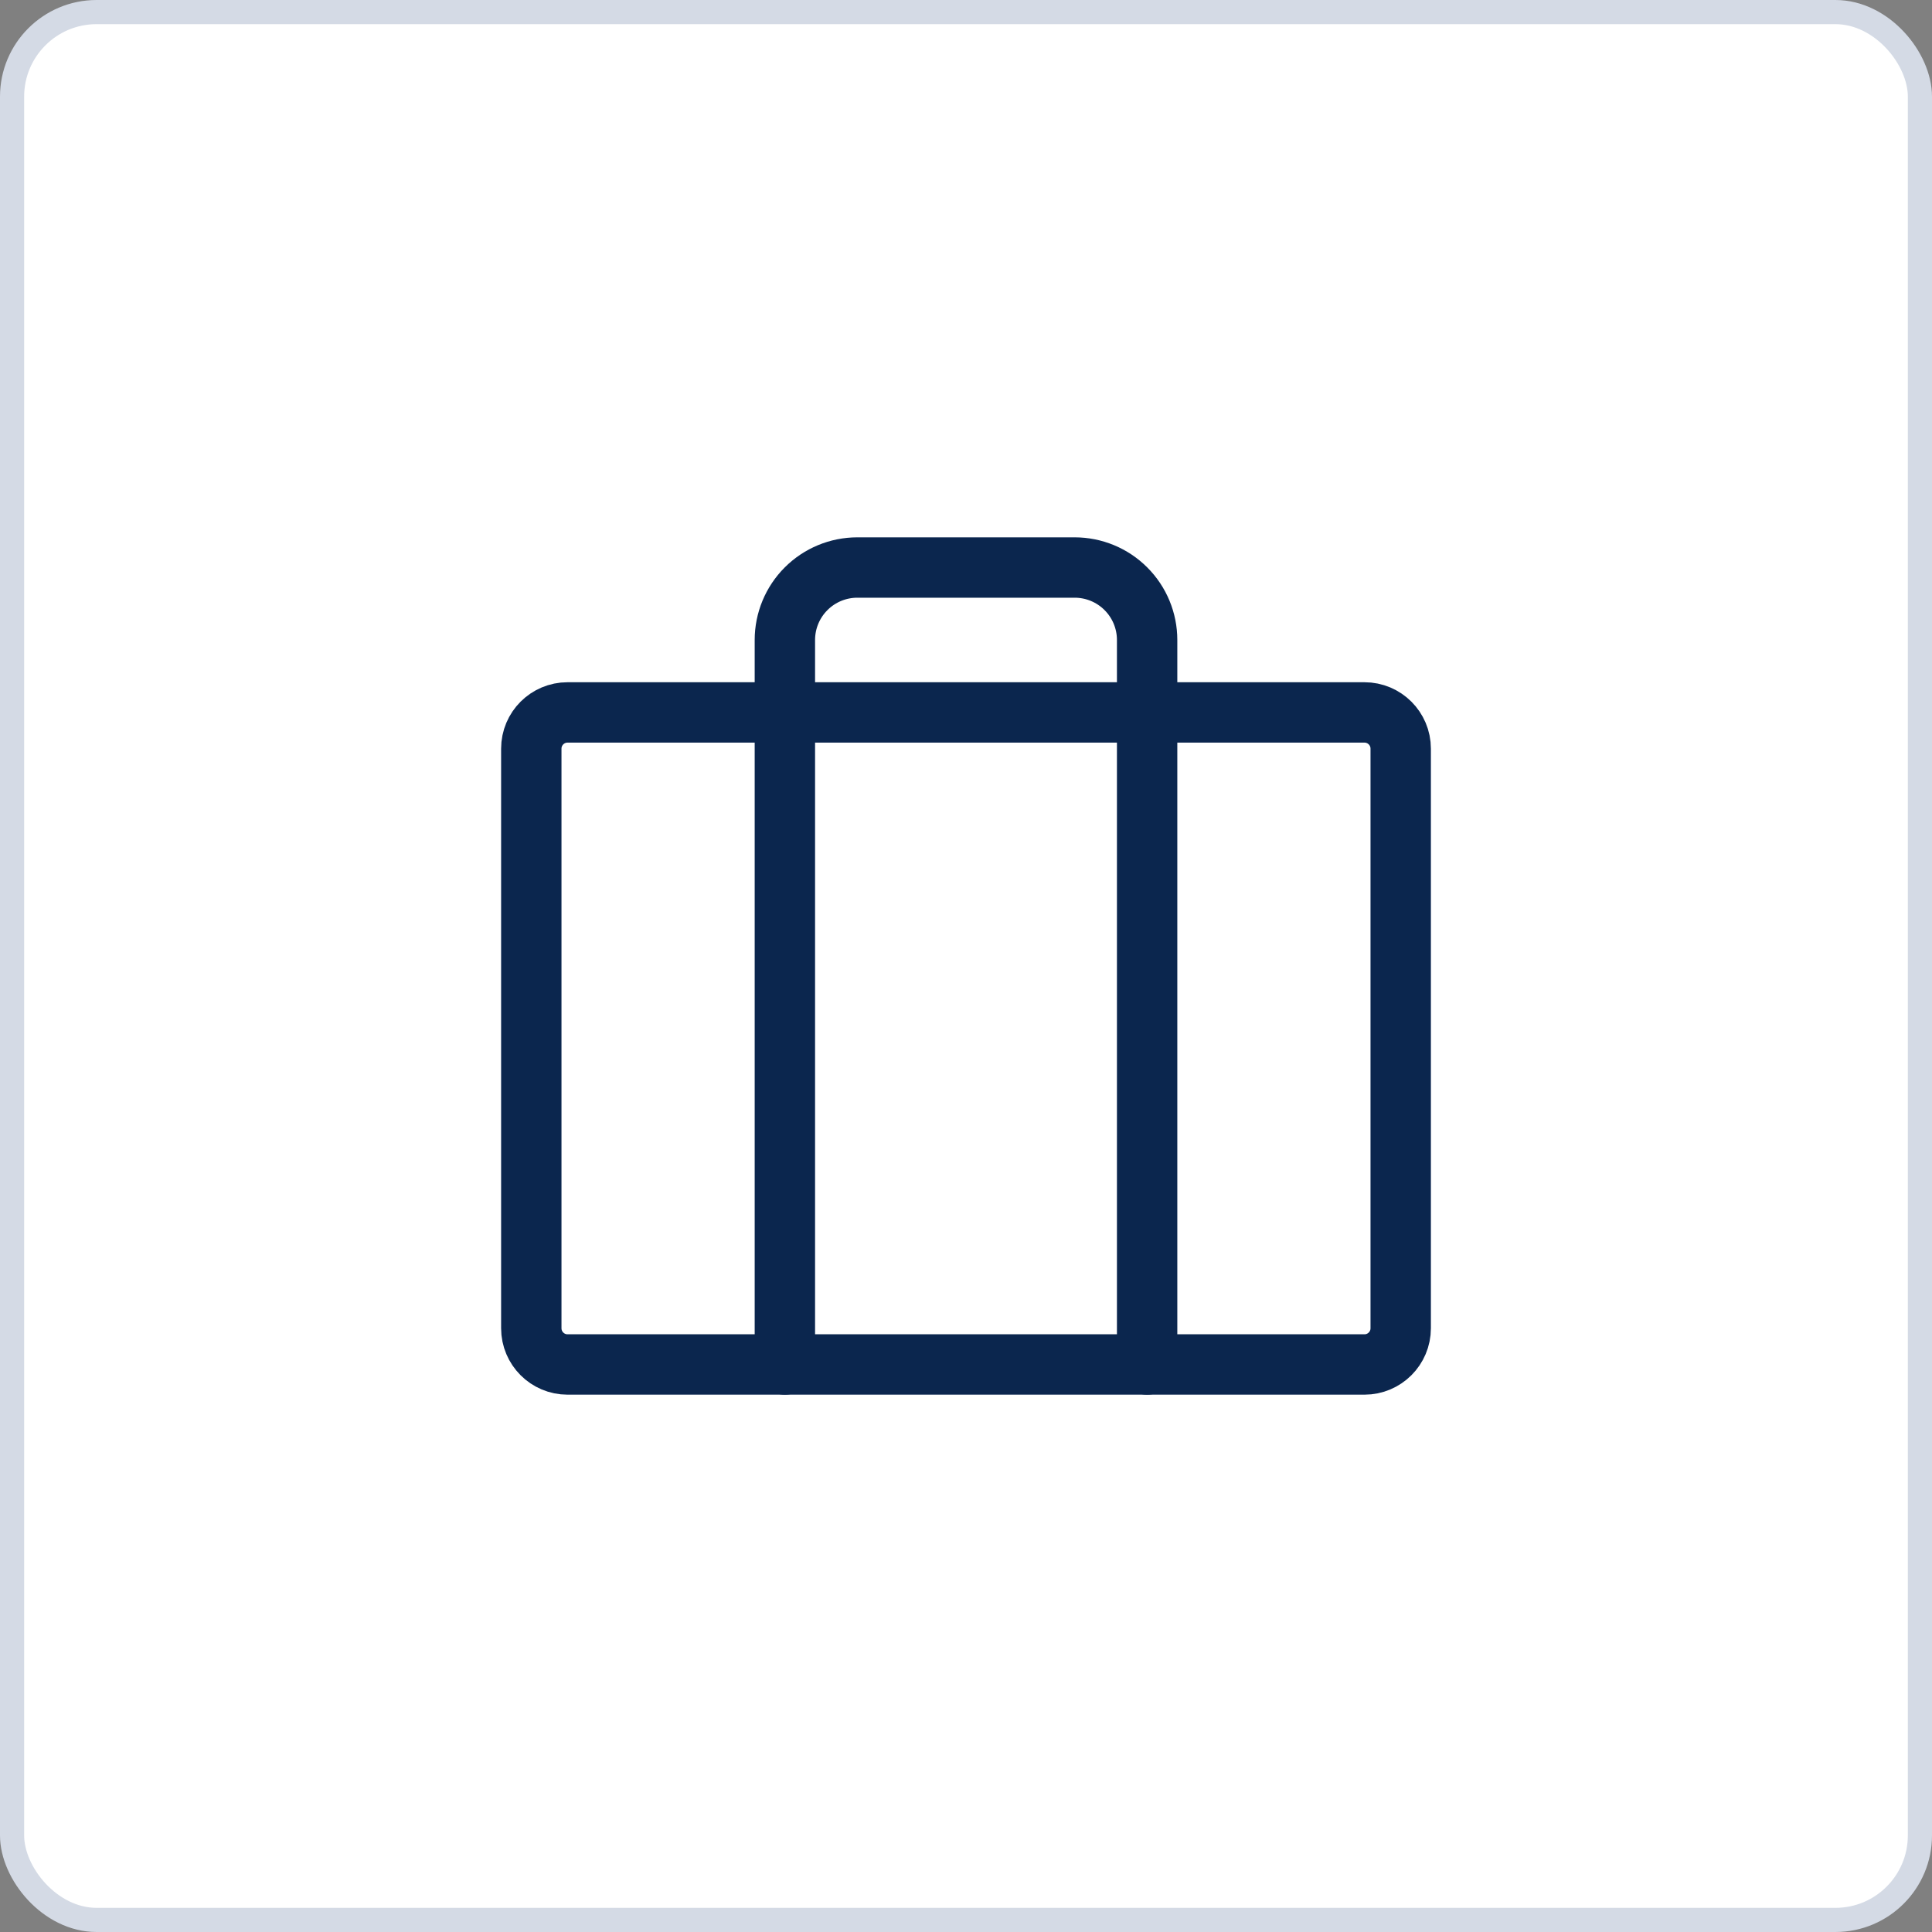 <svg width="80" height="80" viewBox="0 0 80 80" fill="none" xmlns="http://www.w3.org/2000/svg">
    <rect x="0" y="0" width="80" height="80" fill="#808080" stroke="none"/>
    <rect x="0.5" y="0.5" width="79" height="79" rx="3.5" fill="white"/>
    <path d="M56.5 29.5H23.5C22.672 29.5 22 30.172 22 31V55C22 55.828 22.672 56.5 23.5 56.5H56.5C57.328 56.5 58 55.828 58 55V31C58 30.172 57.328 29.5 56.5 29.5Z" stroke="#0B264E" stroke-width="2.5" stroke-linecap="round" stroke-linejoin="round"/>
    <path d="M47.5 56.5V26.5C47.5 25.704 47.184 24.941 46.621 24.379C46.059 23.816 45.296 23.5 44.5 23.5H35.5C34.704 23.5 33.941 23.816 33.379 24.379C32.816 24.941 32.5 25.704 32.5 26.5V56.5" stroke="#0B264E" stroke-width="2.5" stroke-linecap="round" stroke-linejoin="round"/>
    <rect x="0.5" y="0.5" width="79" height="79" rx="3.5" stroke="#D4DAE5"/>
</svg>
